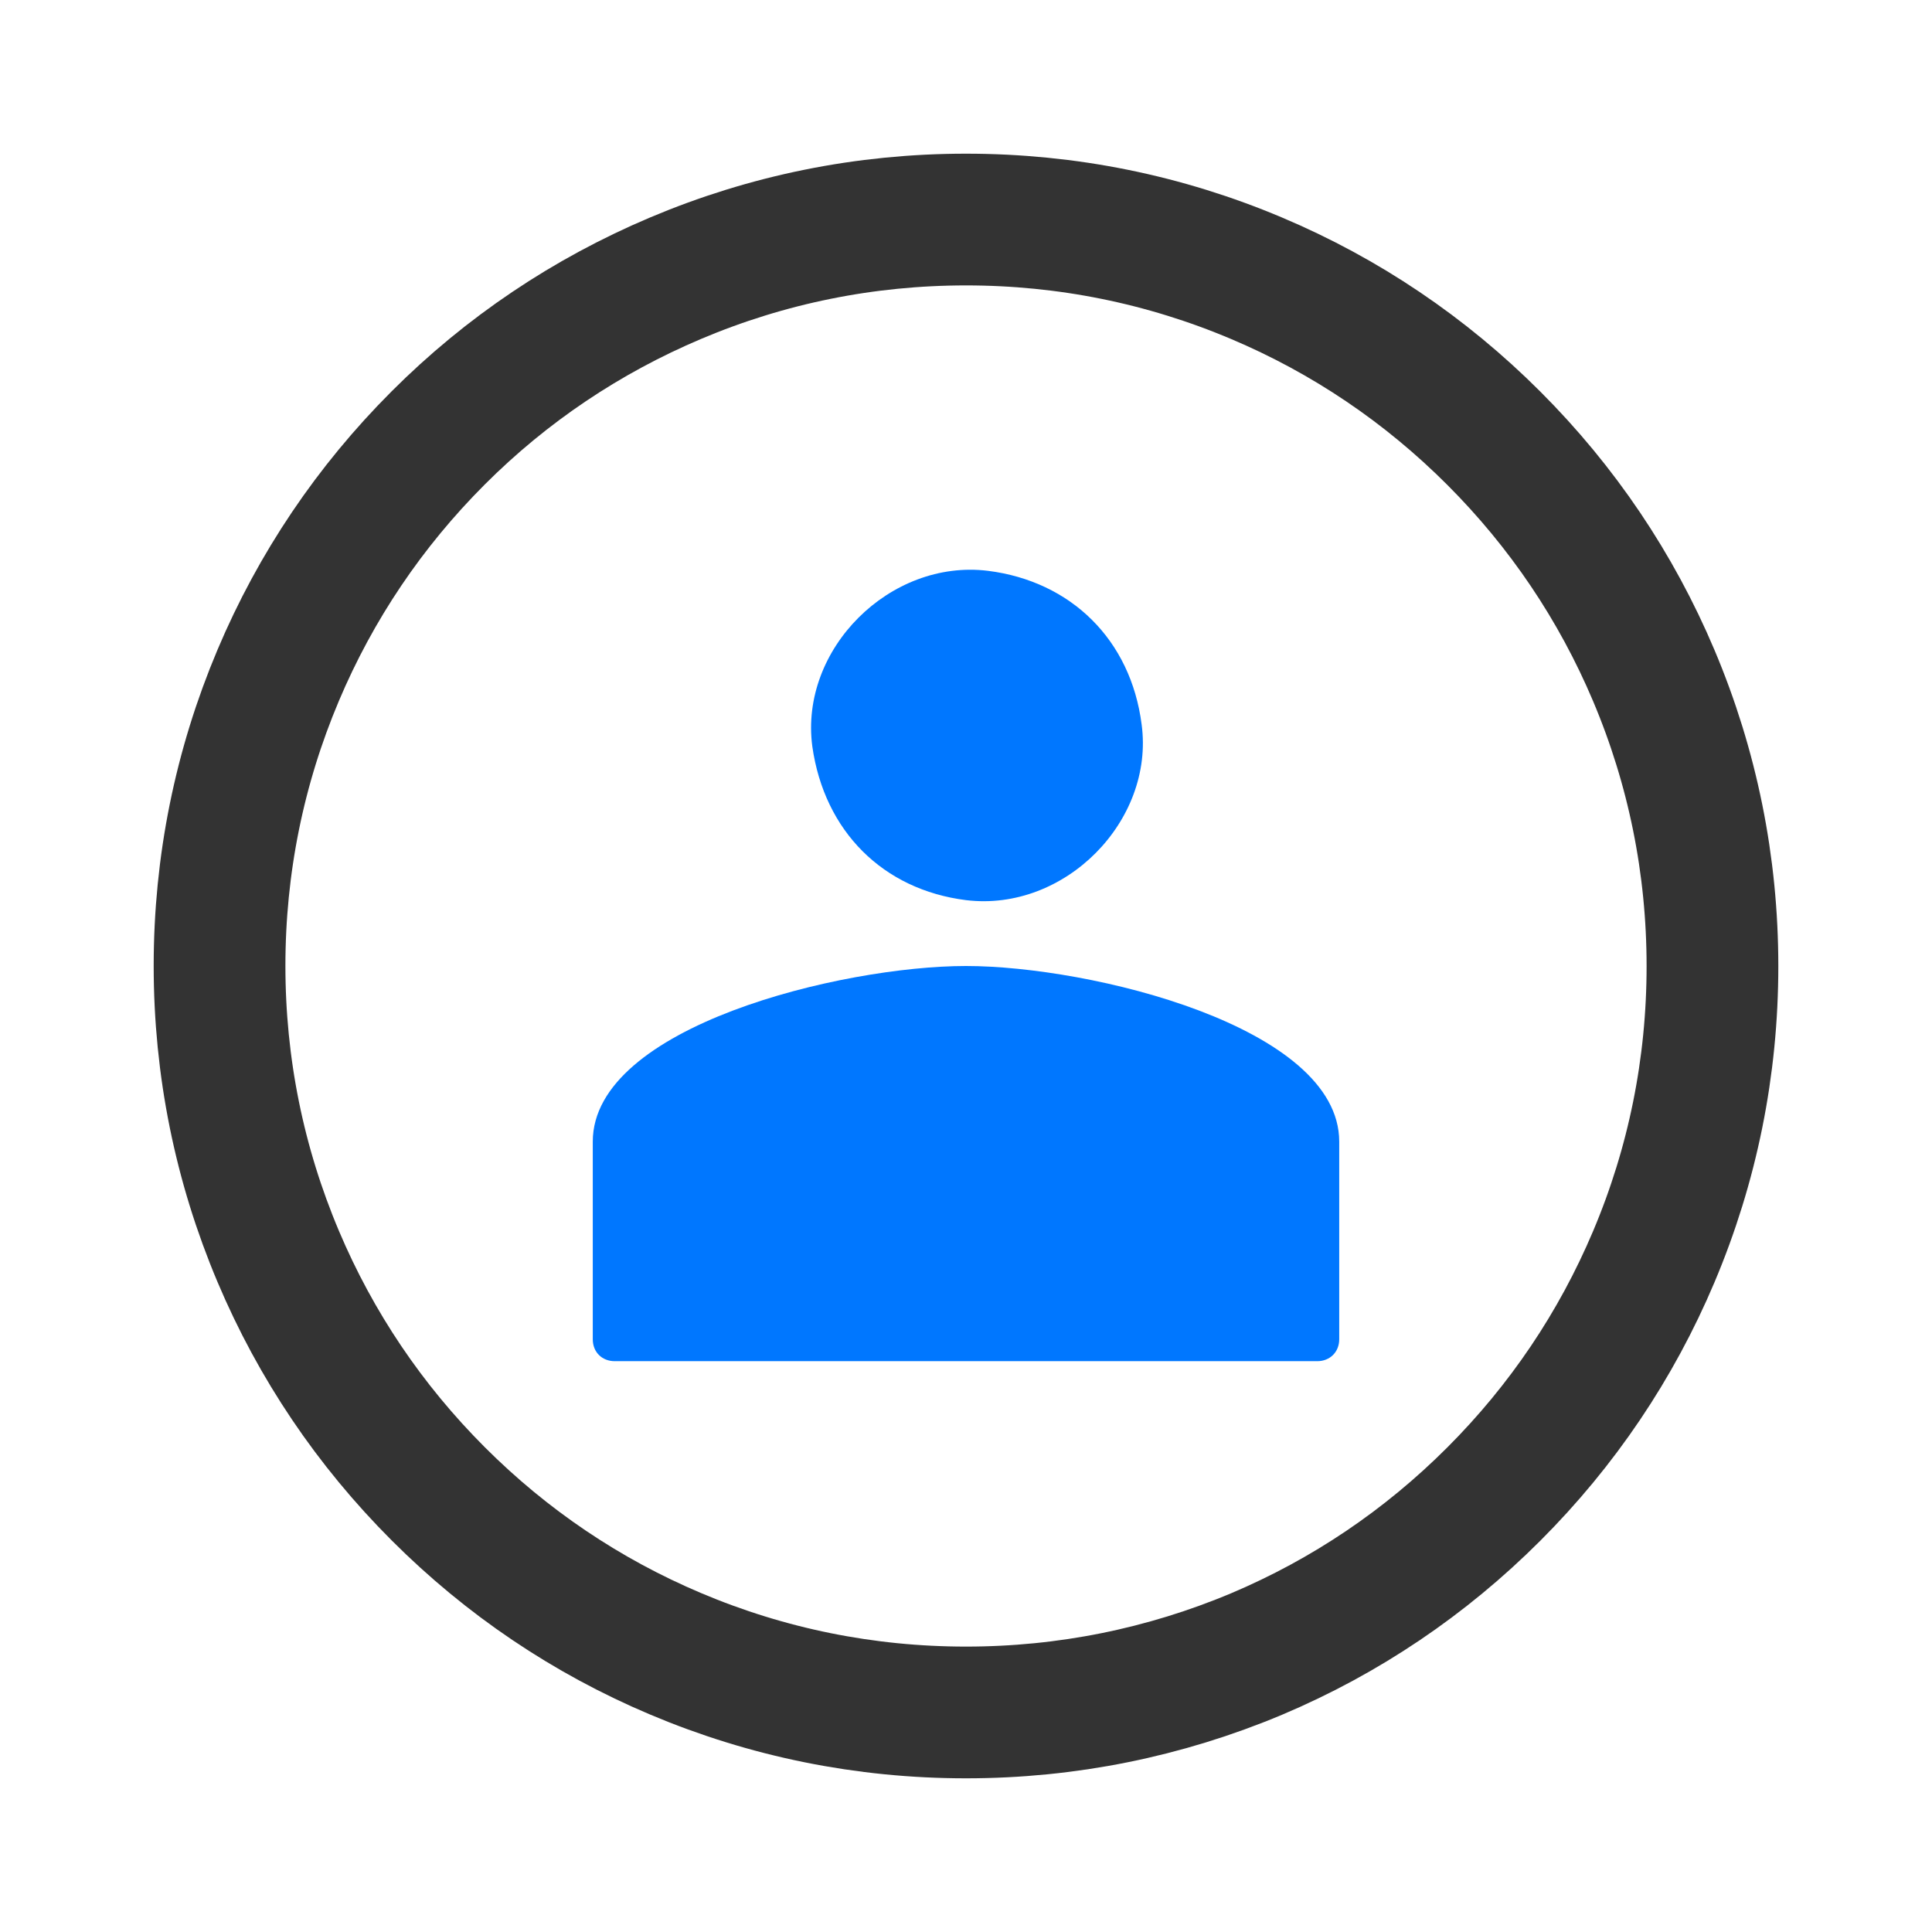 <?xml version="1.0" encoding="UTF-8"?>
<svg width="88px" height="88px" viewBox="0 0 88 88" version="1.1" xmlns="http://www.w3.org/2000/svg" xmlns:xlink="http://www.w3.org/1999/xlink">
    <title>客户画像</title>
    <g id="页面-1" stroke="none" stroke-width="1" fill="none" fill-rule="evenodd">
        <g id="数字化运营解决方案--iCRM产品" transform="translate(-916, -834)">
            <g id="编组-3备份" transform="translate(720, 802)">
                <g id="客户画像" transform="translate(196, 32)">
                    <rect id="矩形" fill-opacity="0" fill="#FFFFFF" x="0" y="0" width="88" height="88"></rect>
                    <path d="M44,78 C39.408,78 34.957,77.098 30.766,75.326 C26.716,73.615 23.08,71.161 19.959,68.039 C16.837,64.917 14.385,61.281 12.673,57.23 C10.902,53.038 10,48.586 10,43.993 C10,39.401 10.902,34.948 12.673,30.757 C14.385,26.706 16.837,23.069 19.959,19.947 C23.08,16.825 26.723,14.385 30.766,12.674 C34.957,10.902 39.408,10 44,10 C48.592,10 53.043,10.902 57.234,12.674 C61.284,14.385 64.92,16.839 68.041,19.961 C71.163,23.083 73.615,26.719 75.327,30.77 C77.098,34.962 78,39.414 78,44.007 C78,48.599 77.098,53.052 75.327,57.243 C73.615,61.294 71.163,64.931 68.041,68.053 C64.92,71.175 61.284,73.628 57.234,75.339 C53.043,77.098 48.585,78 44,78 Z" id="路径" stroke="#333333" stroke-width="6" fill-opacity="0" fill="#FFFFFF" fill-rule="nonzero"></path>
                    <path d="M44,44 C38.35,44 27,46.748 27,52 L27,61 C27,61.599 27.431,62 28,62 L60,62 C60.569,62 61,61.591 61,61 L61,52 C61,46.748 49.65,44 44,44 L44,44 Z M44,41 C48.507,41.549 52.59,37.383 52,33 C51.508,29.143 48.786,26.476 45,26 C40.54,25.452 36.409,29.568 37,34 C37.547,37.858 40.214,40.524 44,41 L44,41 Z" id="形状" fill="#0077FF" fill-rule="nonzero"></path>
                </g>
            </g>
        </g>
    </g>
</svg>